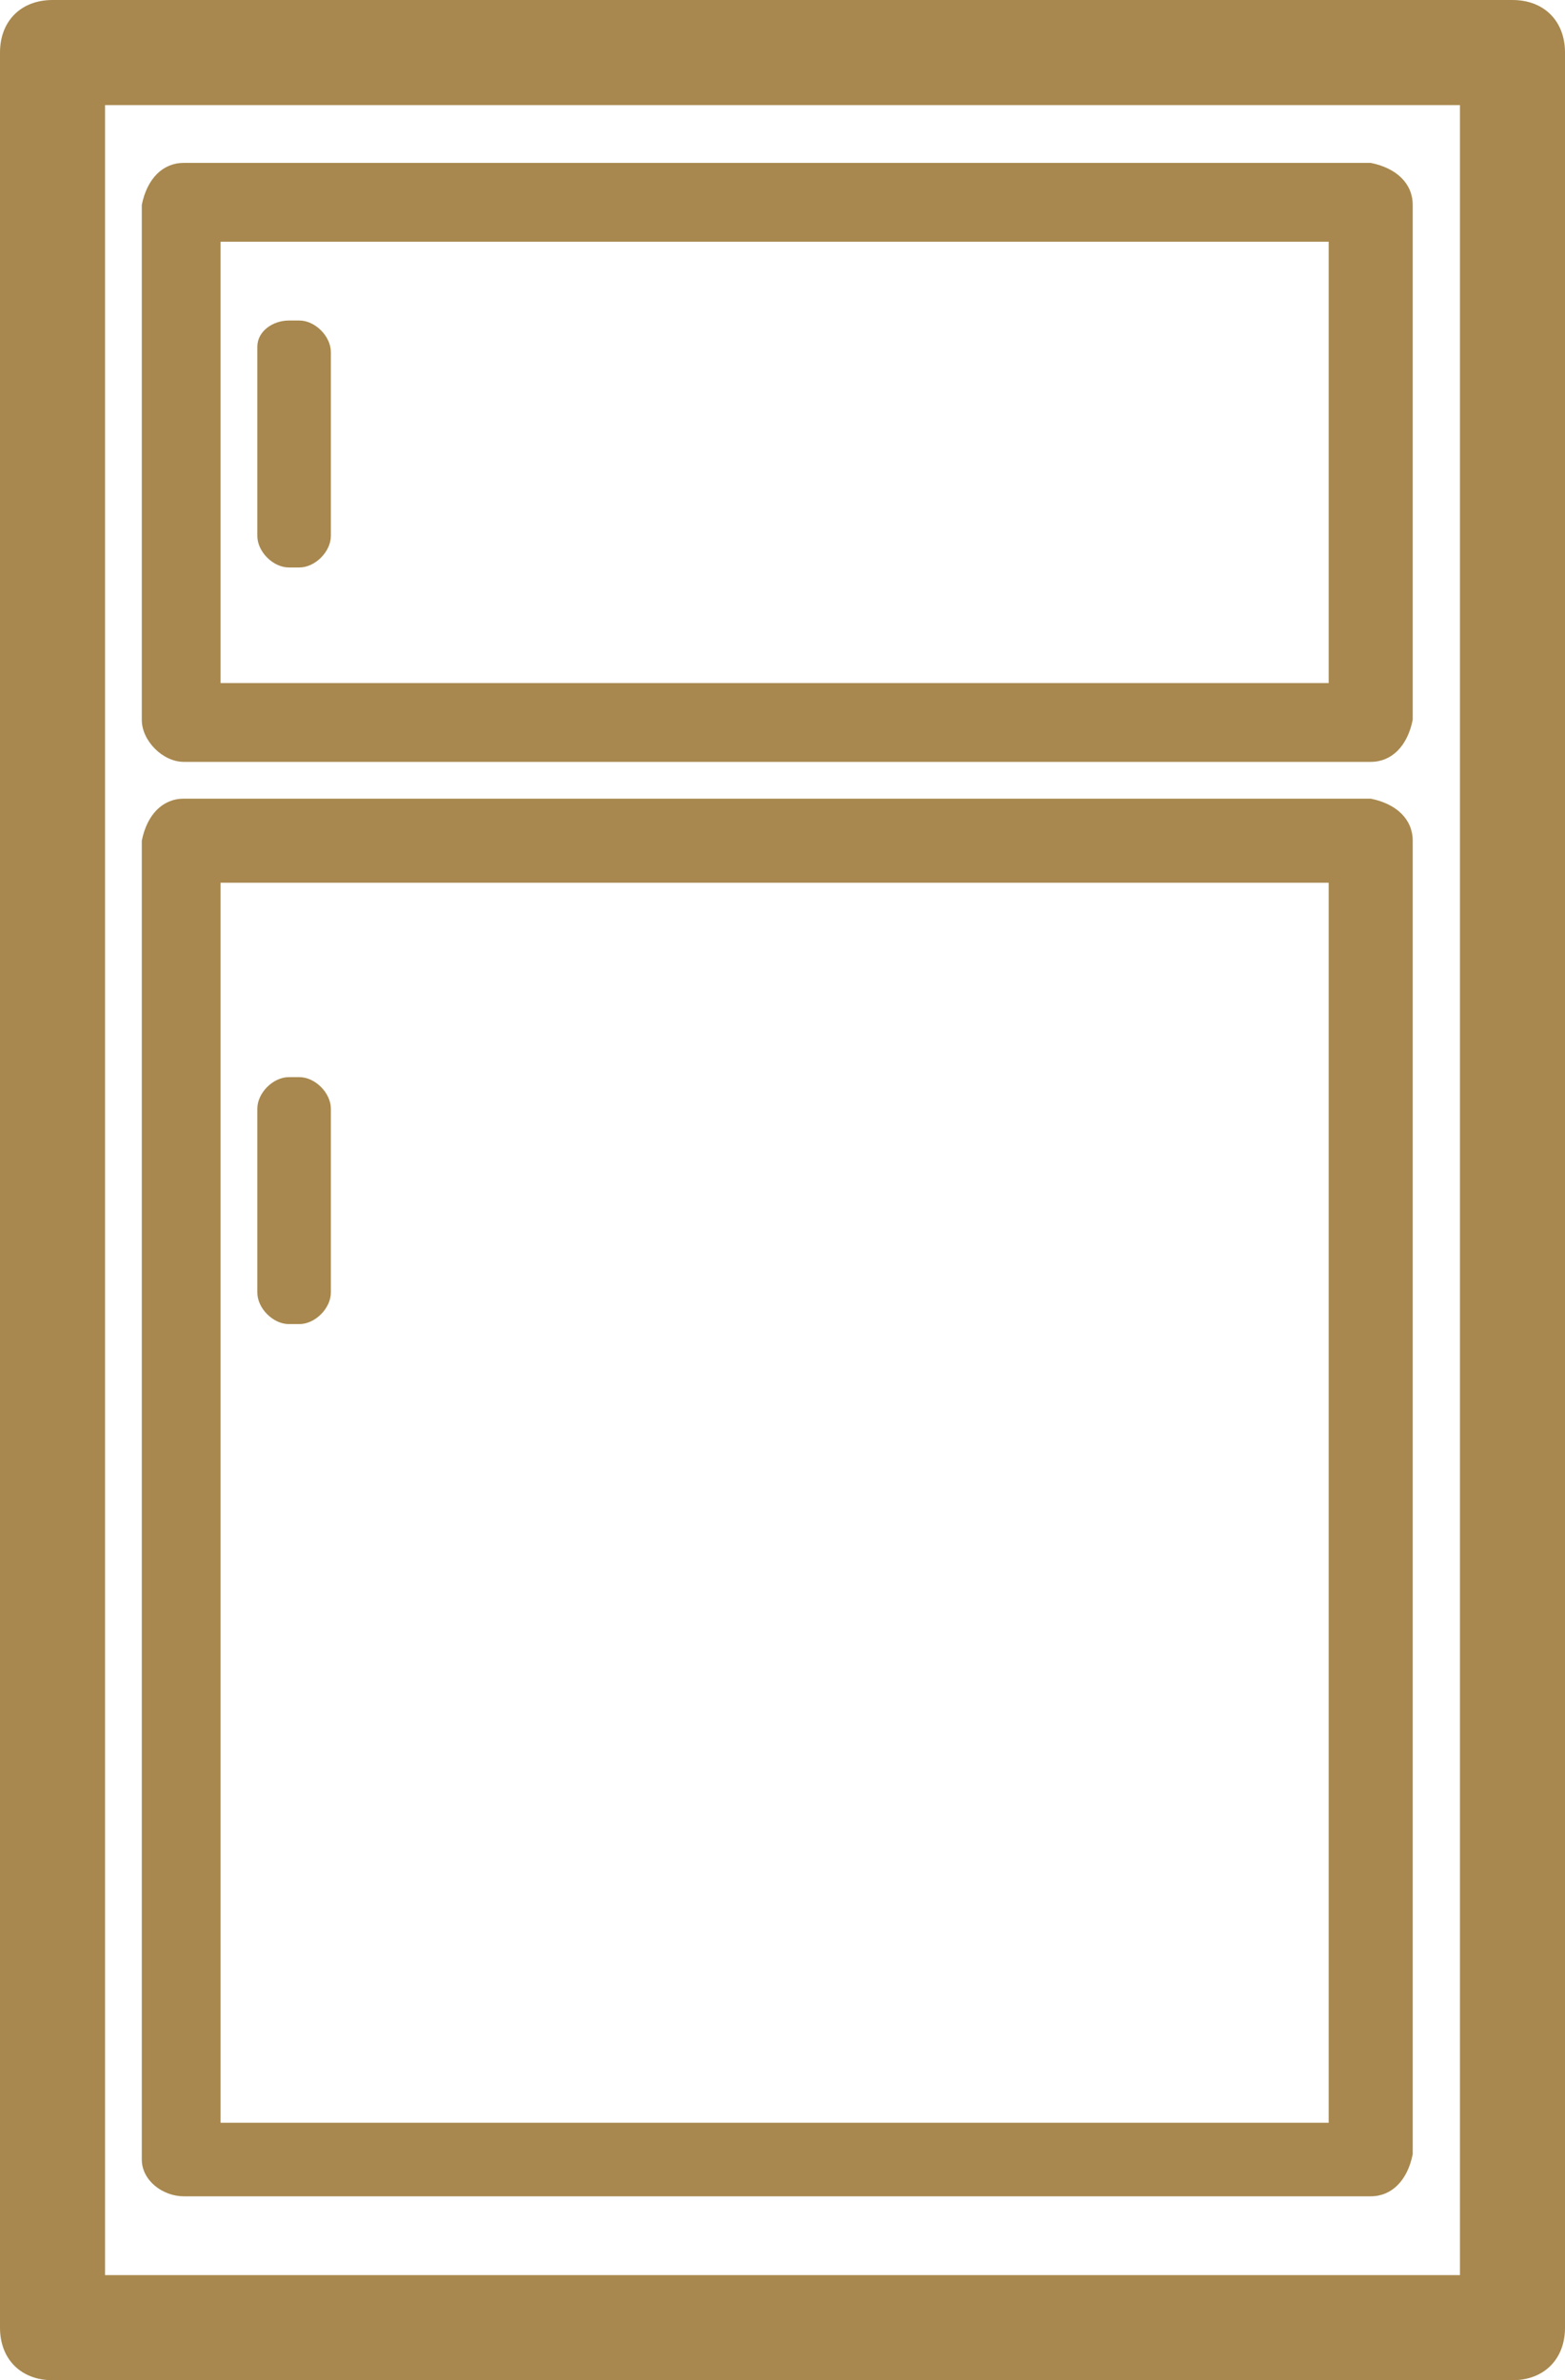 <?xml version="1.0" encoding="utf-8"?>
<!-- Generator: Adobe Illustrator 24.0.2, SVG Export Plug-In . SVG Version: 6.00 Build 0)  -->
<svg version="1.1" id="レイヤー_1" xmlns="http://www.w3.org/2000/svg" xmlns:xlink="http://www.w3.org/1999/xlink" x="0px"
	 y="0px" viewBox="0 0 29.8 45.3" style="enable-background:new 0 0 29.8 45.3;" xml:space="preserve">
<style type="text/css">
	.st0{fill:#A8884E;}
</style>
<title>ico_refrigerator</title>
<g id="レイヤー_2_1_">
	<g id="レイヤー_1-2">
		<path class="st0" d="M28.8,0H1C0.4,0,0,0.4,0,1v43.3c0,0.6,0.4,1,1,1h27.8c0.6,0,1-0.4,1-1V1C29.8,0.4,29.4,0,28.8,0z M27.8,43.3
			H2V2h25.8V43.3z"/>
		<path class="st0" d="M3.5,14.5h22.6c0.4,0,0.7-0.3,0.8-0.8V3.9c0-0.4-0.3-0.7-0.8-0.8H3.5c-0.4,0-0.7,0.3-0.8,0.8v9.8
			C2.7,14.1,3.1,14.5,3.5,14.5z M4.2,4.6h21.1V13H4.2L4.2,4.6z"/>
		<path class="st0" d="M3.5,41.8h22.6c0.4,0,0.7-0.3,0.8-0.8V16c0-0.4-0.3-0.7-0.8-0.8H3.5c-0.4,0-0.7,0.3-0.8,0.8v25.1
			C2.7,41.5,3.1,41.8,3.5,41.8z M4.2,16.8h21.1v23.6H4.2L4.2,16.8z"/>
		<path class="st0" d="M5.5,6.1h0.2c0.3,0,0.6,0.3,0.6,0.6v3.5c0,0.3-0.3,0.6-0.6,0.6H5.5c-0.3,0-0.6-0.3-0.6-0.6V6.6
			C4.9,6.3,5.2,6.1,5.5,6.1z"/>
		<path class="st0" d="M5.5,20.5h0.2c0.3,0,0.6,0.3,0.6,0.6v3.5c0,0.3-0.3,0.6-0.6,0.6H5.5c-0.3,0-0.6-0.3-0.6-0.6v-3.5
			C4.9,20.8,5.2,20.5,5.5,20.5z"/>
	</g>
</g>
</svg>

